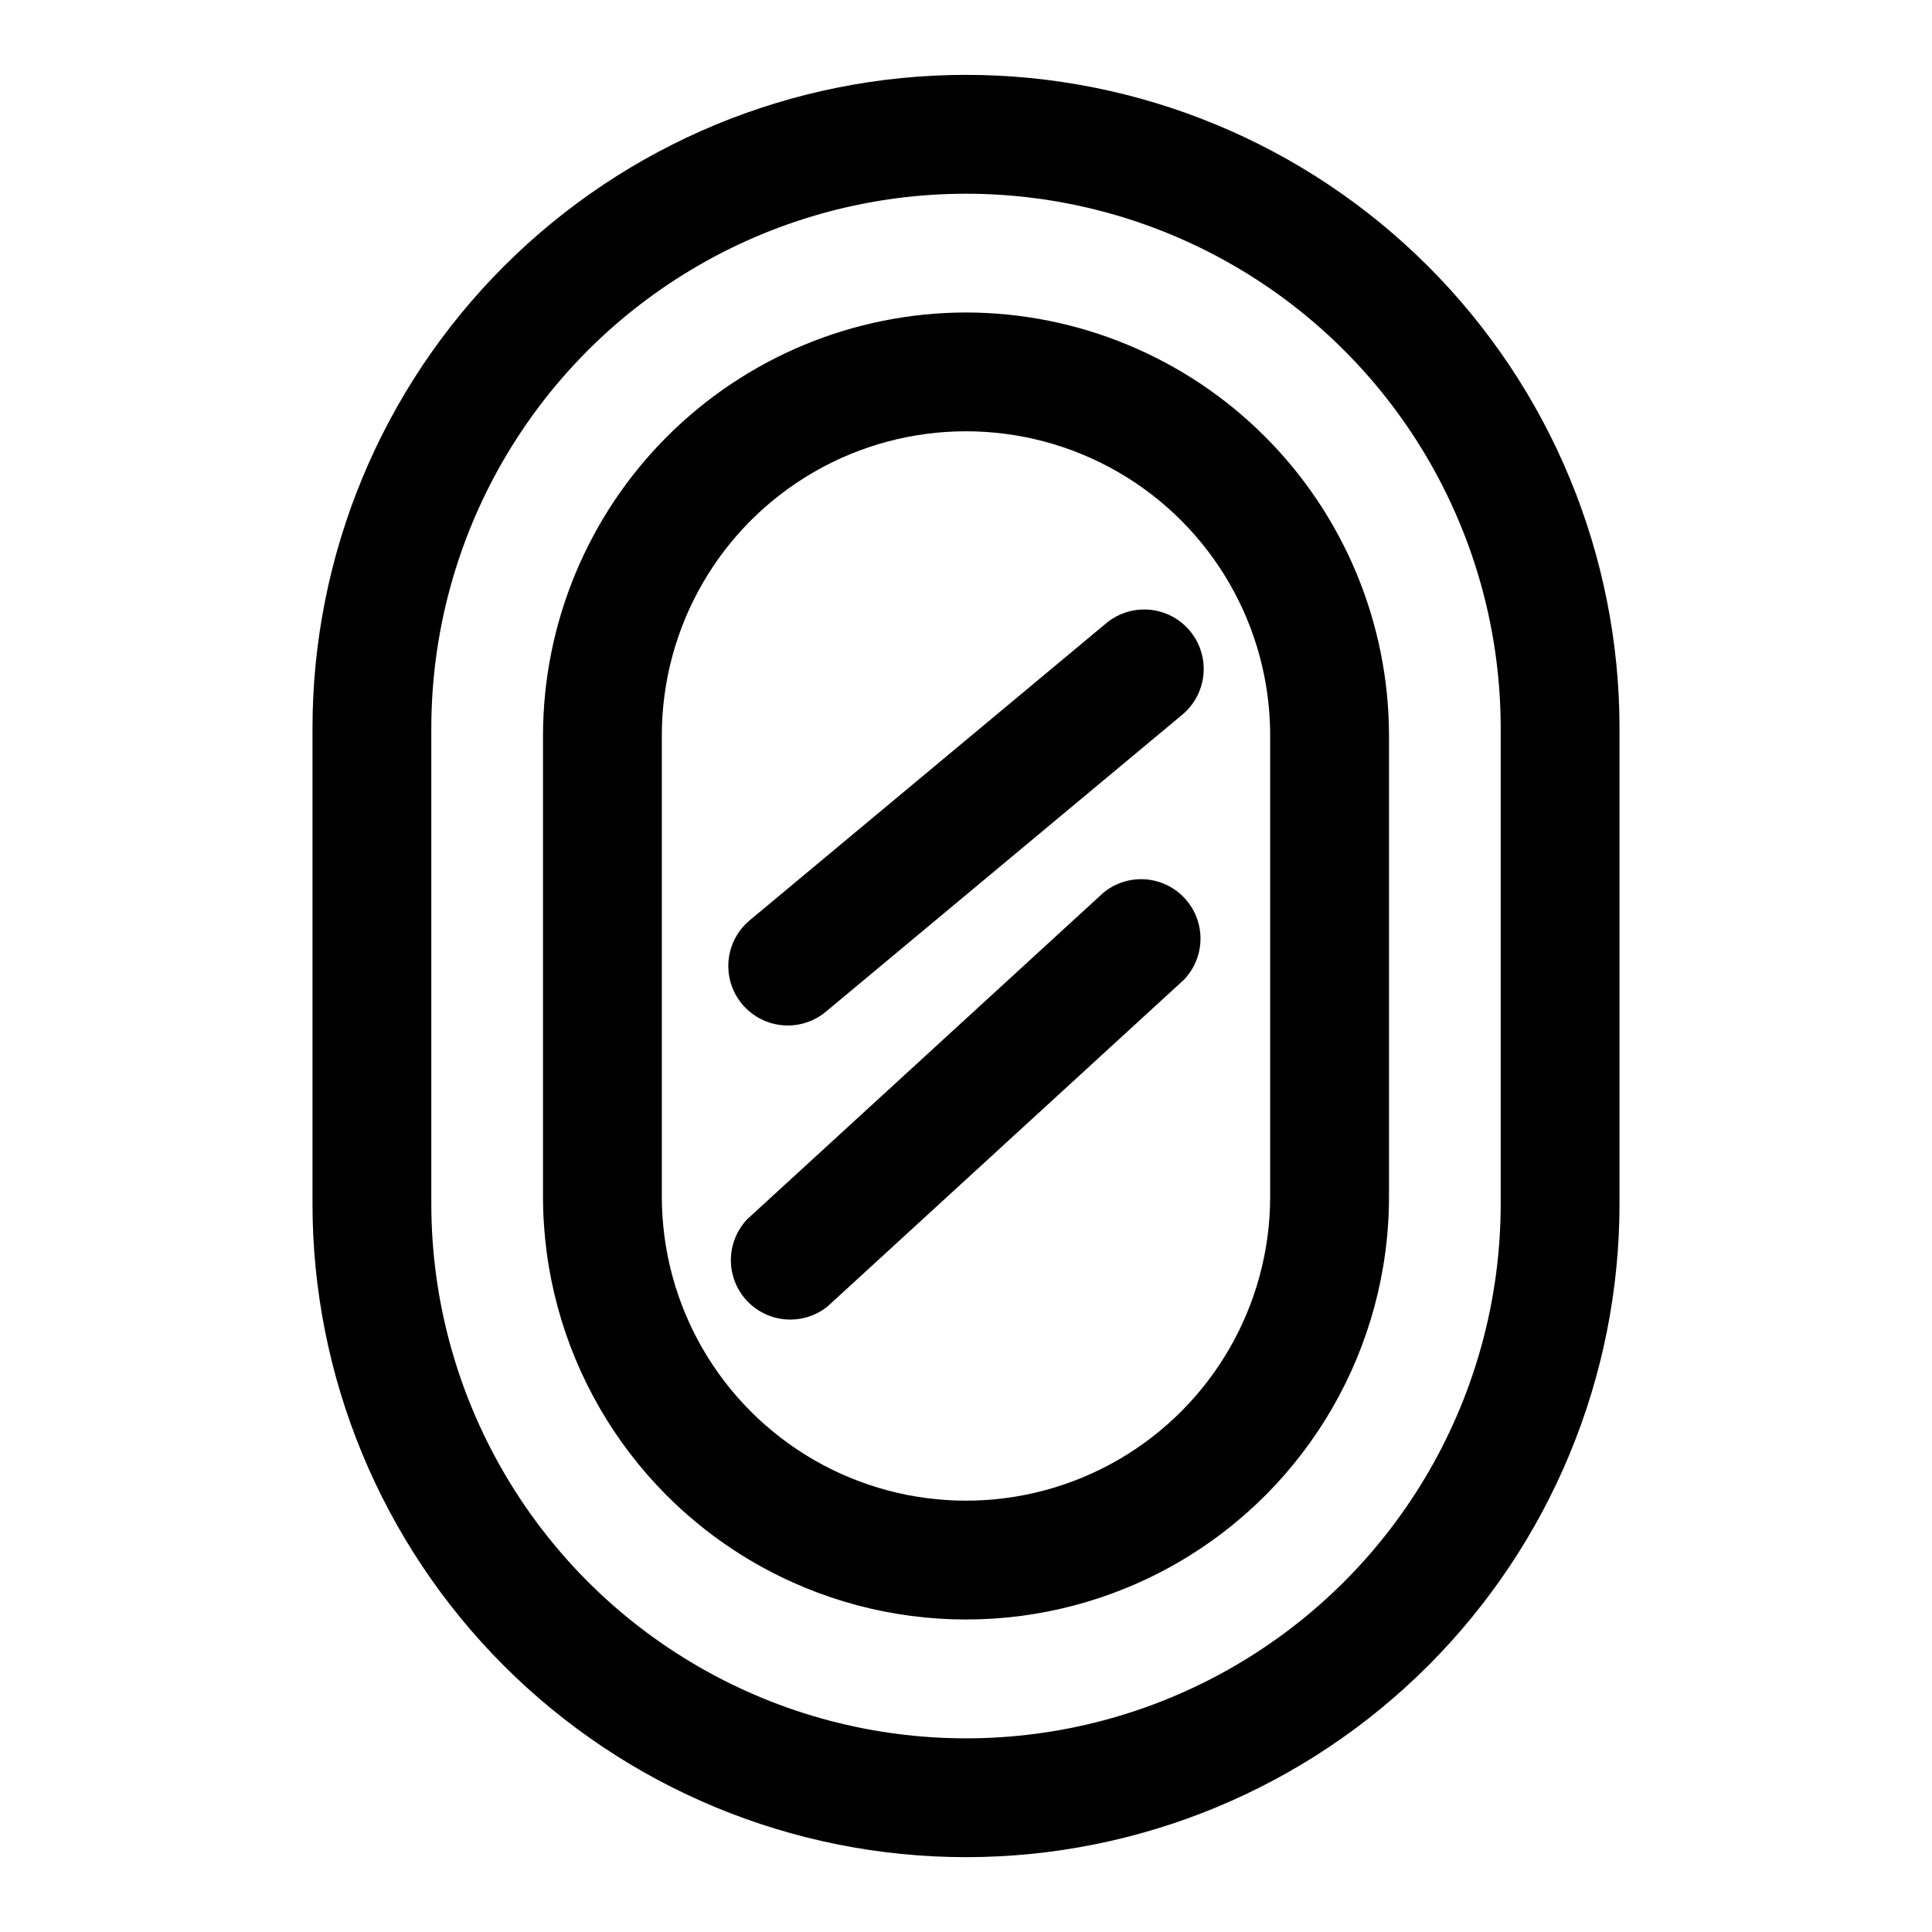 <?xml version="1.0" encoding="UTF-8"?>
<!-- Uploaded to: ICON Repo, www.svgrepo.com, Generator: ICON Repo Mixer Tools -->
<svg fill="#000000" width="800px" height="800px" version="1.1" viewBox="144 144 512 512" xmlns="http://www.w3.org/2000/svg">
 <g>
  <path d="m400 163.84c-45.934 0-89.984 18.246-122.46 50.727-32.48 32.477-50.727 76.527-50.727 122.46v125.95c0 45.93 18.246 89.98 50.727 122.46 32.477 32.48 76.527 50.727 122.46 50.727 45.93 0 89.98-18.246 122.46-50.727 32.48-32.477 50.727-76.527 50.727-122.46v-125.95c0-45.934-18.246-89.984-50.727-122.46-32.477-32.48-76.527-50.727-122.46-50.727zm141.7 299.14v0.004c0 50.621-27.008 97.398-70.848 122.71-43.844 25.312-97.855 25.312-141.7 0-43.84-25.312-70.848-72.09-70.848-122.71v-125.95c0-50.625 27.008-97.402 70.848-122.71 43.844-25.312 97.855-25.312 141.7 0 43.84 25.312 70.848 72.09 70.848 122.71z"/>
  <path d="m400 226.81c-29.719 0.043-58.207 11.867-79.219 32.879-21.016 21.016-32.84 49.504-32.879 79.219v122.18c0 40.047 21.363 77.055 56.047 97.078 34.684 20.023 77.414 20.023 112.1 0 34.684-20.023 56.051-57.031 56.051-97.078v-122.18c-0.043-29.715-11.867-58.203-32.879-79.219-21.016-21.012-49.504-32.836-79.219-32.879zm80.609 234.27v0.004c0 28.797-15.367 55.41-40.305 69.809-24.941 14.398-55.672 14.398-80.609 0-24.941-14.398-40.305-41.012-40.305-69.809v-122.18c0-28.797 15.363-55.41 40.305-69.809 24.938-14.398 55.668-14.398 80.609 0 24.938 14.398 40.305 41.012 40.305 69.809z"/>
  <path d="m437.16 309.16-94.465 78.719c-4.332 3.602-6.414 9.238-5.461 14.789 0.949 5.551 4.793 10.172 10.074 12.121 5.285 1.953 11.207 0.938 15.539-2.664l94.465-78.719c4.328-3.602 6.41-9.238 5.457-14.789-0.949-5.551-4.793-10.172-10.074-12.121-5.285-1.953-11.207-0.938-15.535 2.664z"/>
  <path d="m436.52 380.48-94.465 86.594v-0.004c-3.719 3.891-5.199 9.414-3.914 14.641 1.285 5.231 5.148 9.441 10.25 11.164 5.102 1.723 10.73 0.719 14.922-2.66l94.465-86.594-0.004 0.004c3.723-3.891 5.203-9.414 3.918-14.641-1.285-5.231-5.152-9.438-10.25-11.164-5.102-1.723-10.73-0.719-14.922 2.66z"/>
 </g>
</svg>